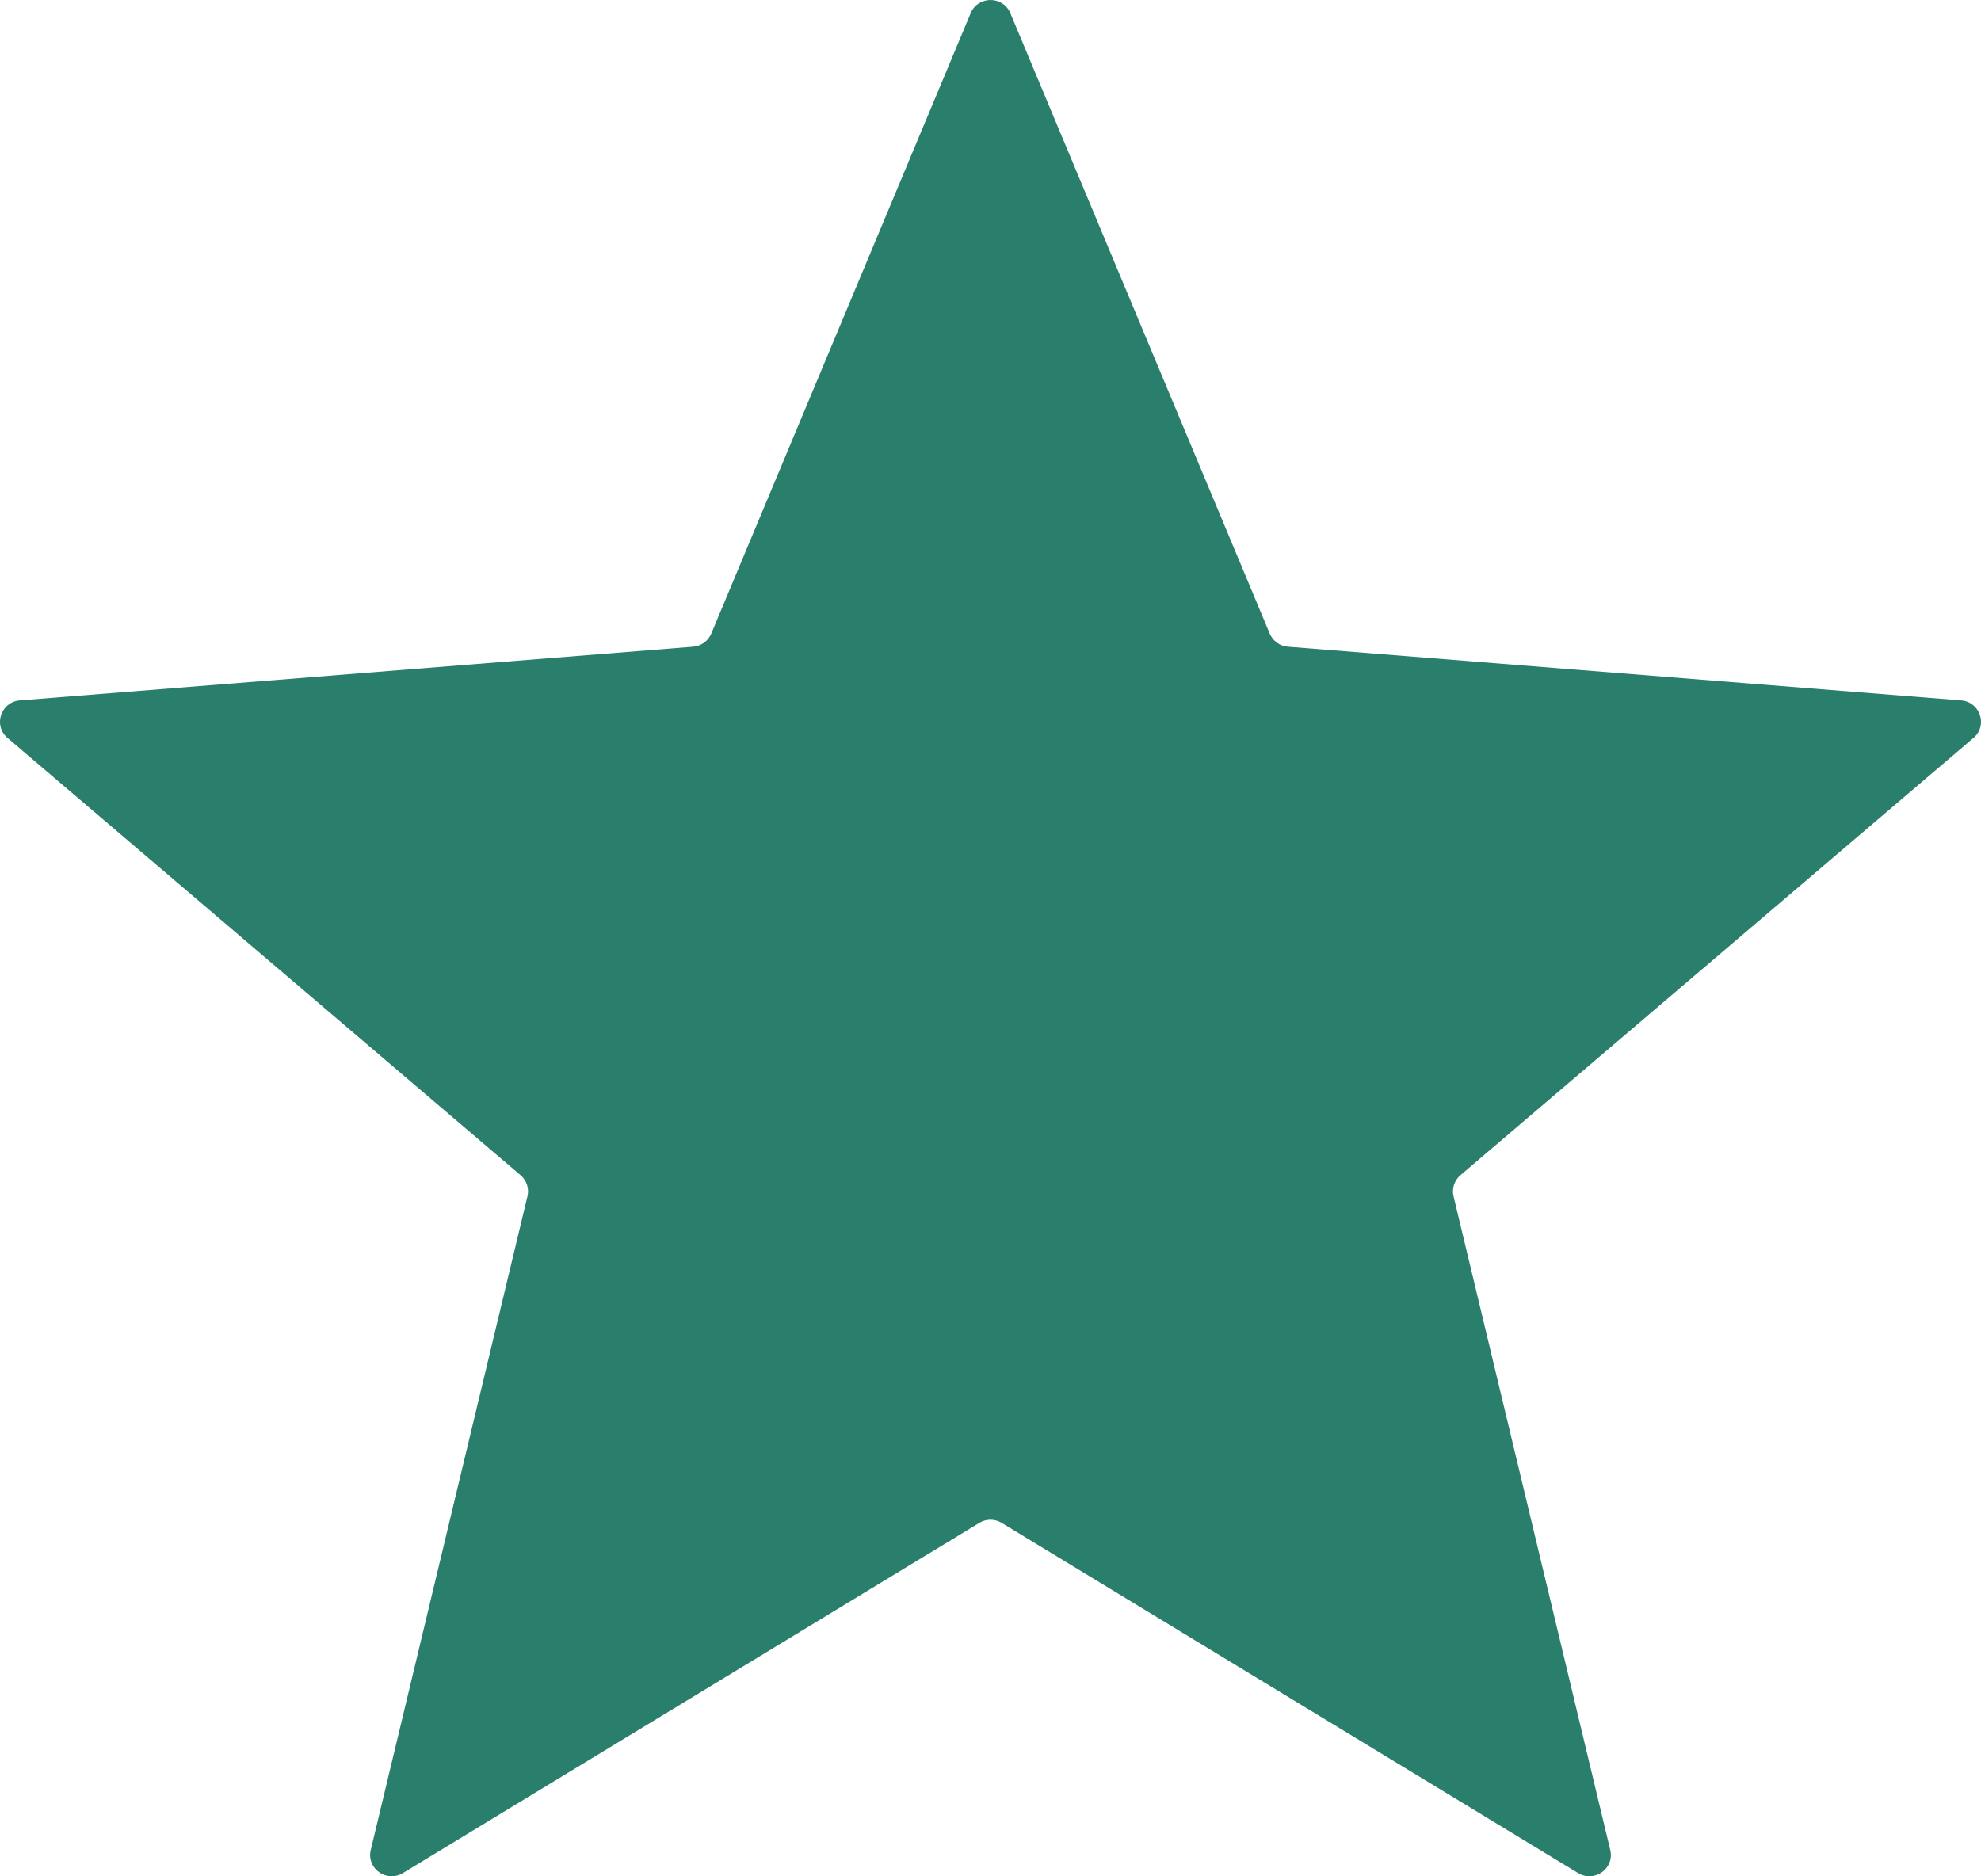 <svg width="19" height="18" viewBox="0 0 19 18" fill="none" xmlns="http://www.w3.org/2000/svg">
<path d="M9.31 0.126C9.38 -0.042 9.62 -0.042 9.69 0.126L12.178 6.078C12.208 6.149 12.275 6.198 12.352 6.204L18.81 6.719C18.993 6.734 19.067 6.961 18.928 7.079L14.008 11.273C13.949 11.323 13.923 11.402 13.941 11.476L15.444 17.747C15.487 17.924 15.293 18.064 15.136 17.969L9.607 14.609C9.541 14.569 9.459 14.569 9.393 14.609L3.864 17.969C3.707 18.064 3.513 17.924 3.556 17.747L5.059 11.476C5.077 11.402 5.051 11.323 4.992 11.273L0.072 7.079C-0.067 6.961 0.007 6.734 0.19 6.719L6.648 6.204C6.725 6.198 6.792 6.149 6.822 6.078L9.31 0.126Z" fill="#2A7E6C"/>
</svg>
